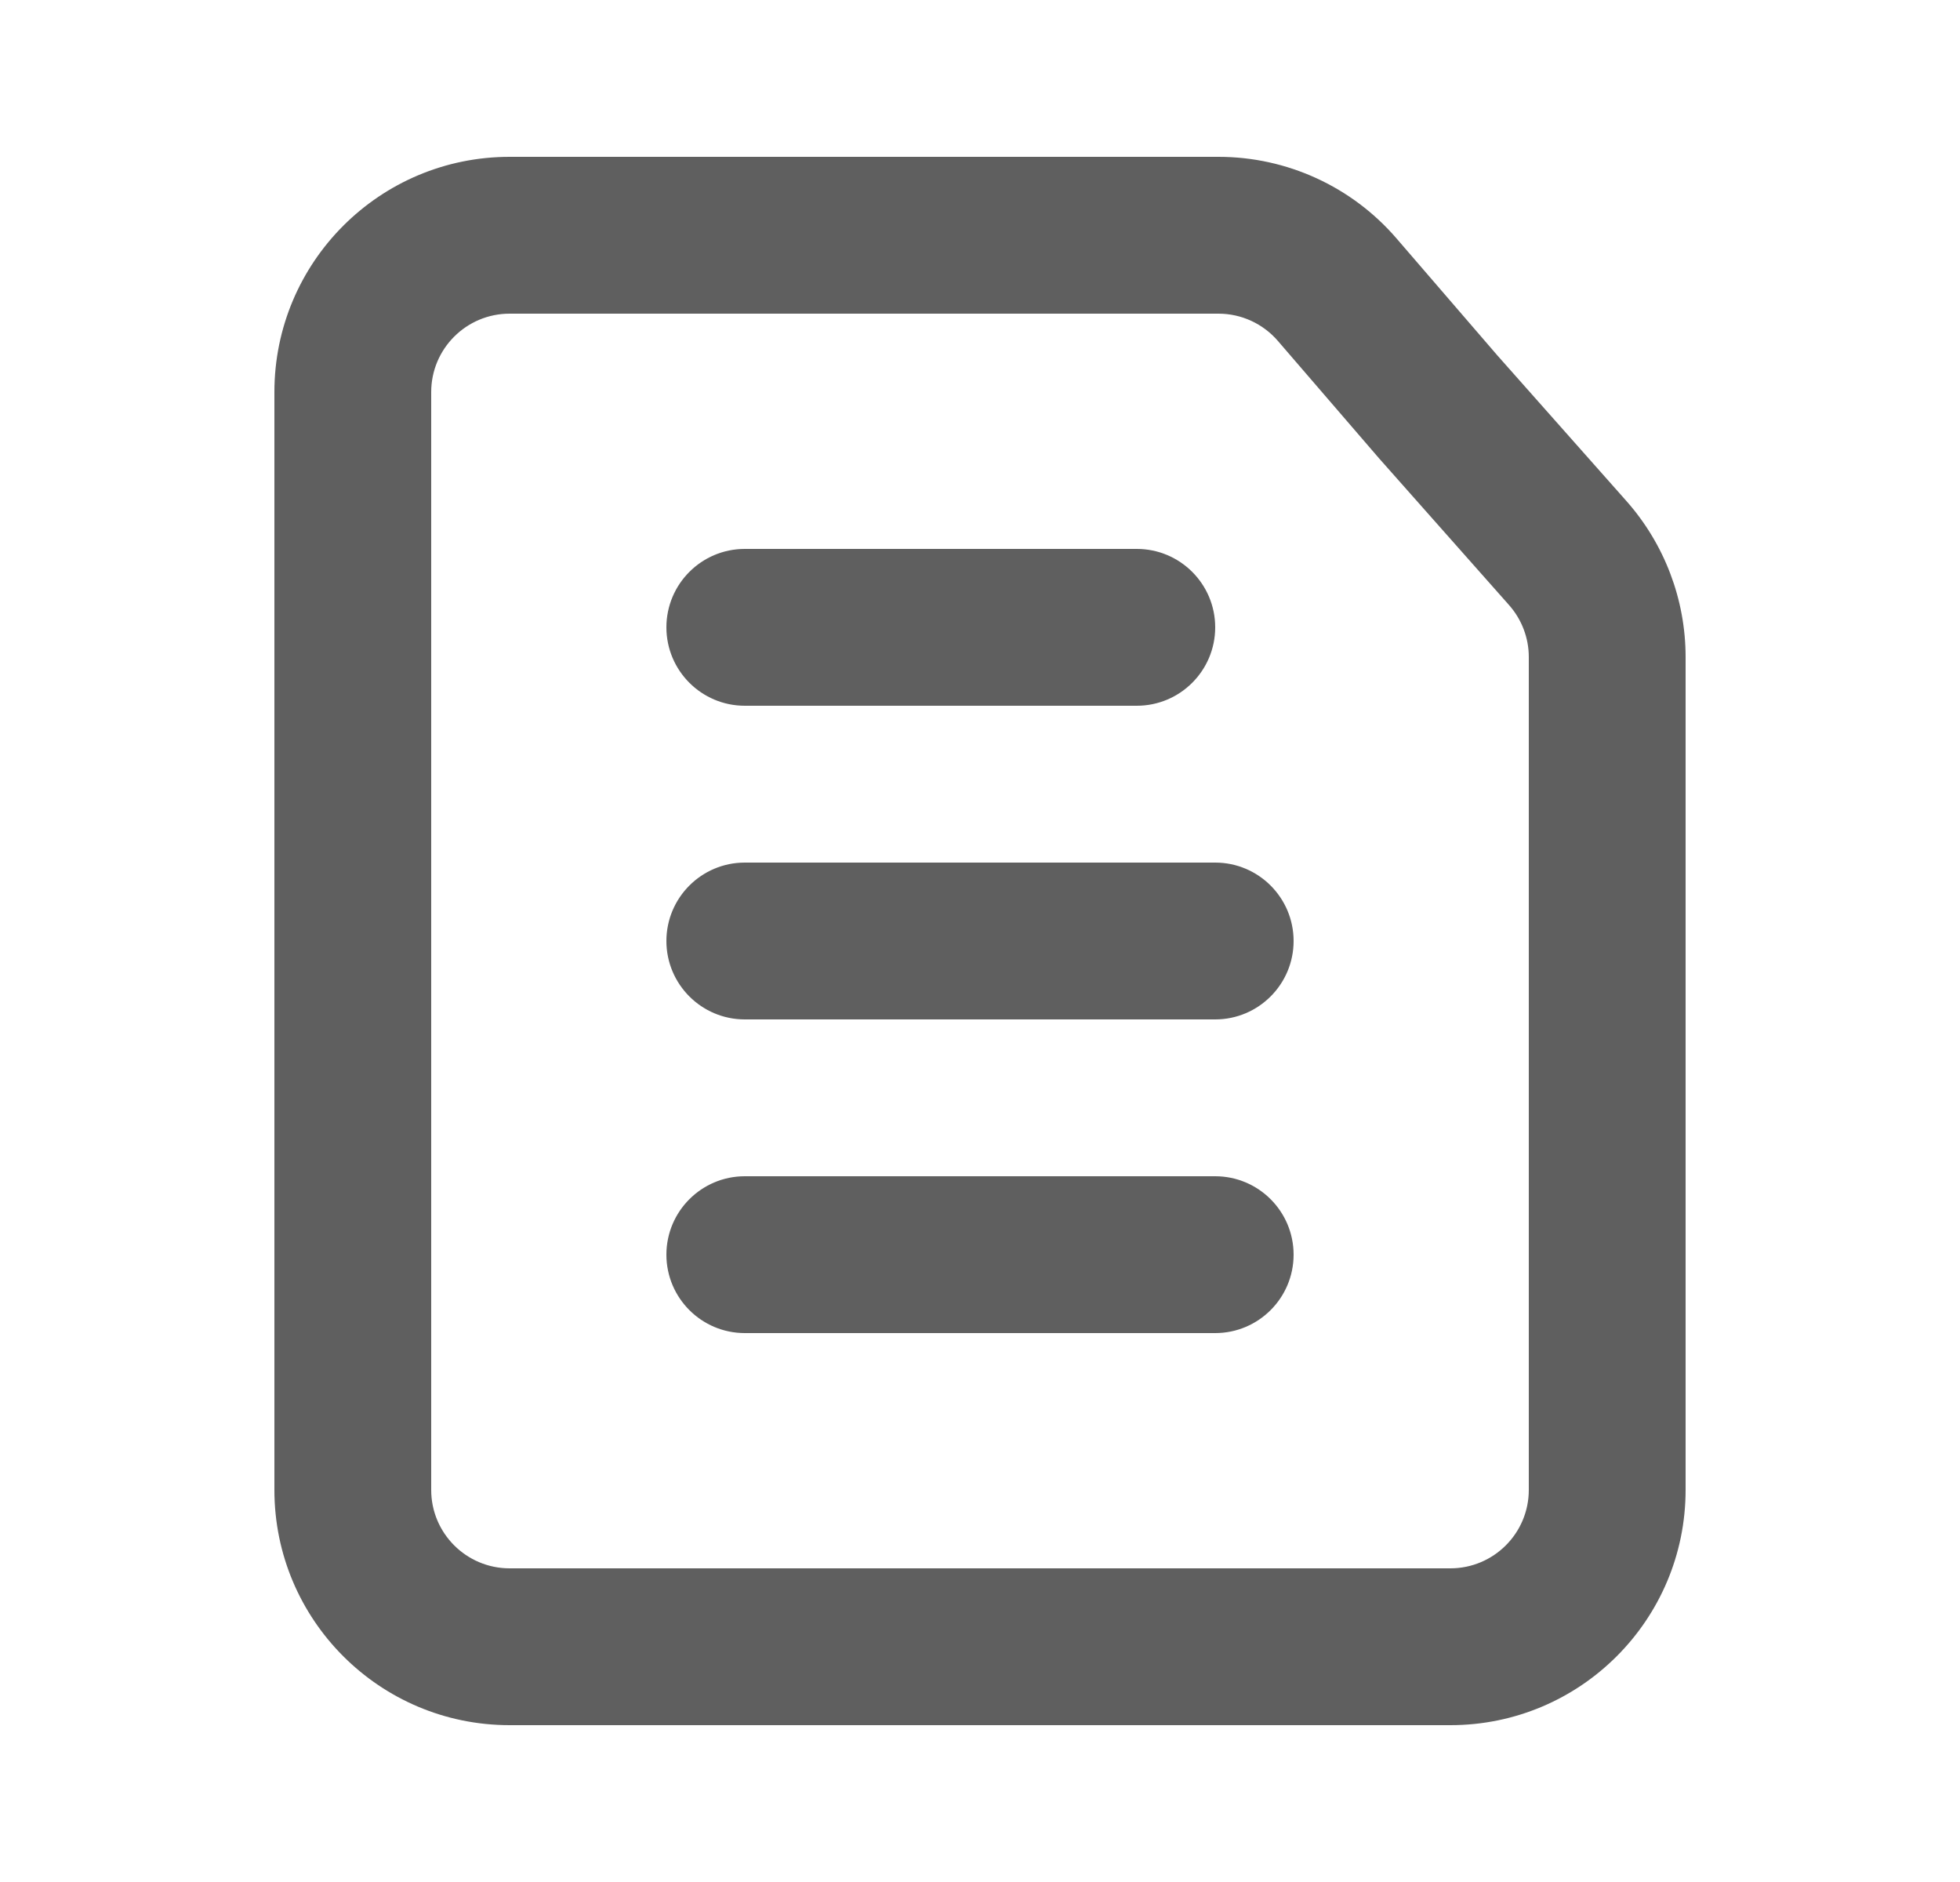 <svg width="25" height="24" viewBox="0 0 25 24" fill="none" xmlns="http://www.w3.org/2000/svg">
<path fill-rule="evenodd" clip-rule="evenodd" d="M6.5 22H18.5C20.157 22 21.5 20.657 21.5 19V12V8.379C21.5 7.646 21.231 6.938 20.745 6.389L19.097 4.53L17.814 3.042C17.244 2.38 16.415 2 15.542 2H12.5H6.5C4.843 2 3.5 3.343 3.5 5V19C3.5 20.657 4.843 22 6.5 22ZM16.299 4.347L17.591 5.846L19.248 7.716C19.41 7.899 19.5 8.135 19.5 8.379V12V19C19.5 19.552 19.052 20 18.5 20H6.5C5.948 20 5.5 19.552 5.5 19V5C5.5 4.448 5.948 4 6.5 4H12.5H15.542C15.833 4 16.109 4.127 16.299 4.347ZM9.5 7C8.948 7 8.5 7.448 8.5 8C8.5 8.552 8.948 9 9.5 9H14.5C15.052 9 15.5 8.552 15.5 8C15.5 7.448 15.052 7 14.5 7H9.5ZM8.5 12C8.5 11.448 8.948 11 9.5 11H15.5C16.052 11 16.5 11.448 16.5 12C16.5 12.552 16.052 13 15.5 13H9.5C8.948 13 8.5 12.552 8.5 12ZM9.5 15C8.948 15 8.5 15.448 8.5 16C8.5 16.552 8.948 17 9.5 17H15.5C16.052 17 16.5 16.552 16.5 16C16.5 15.448 16.052 15 15.5 15H9.5Z" fill="#5F5F5F"/>
</svg>
